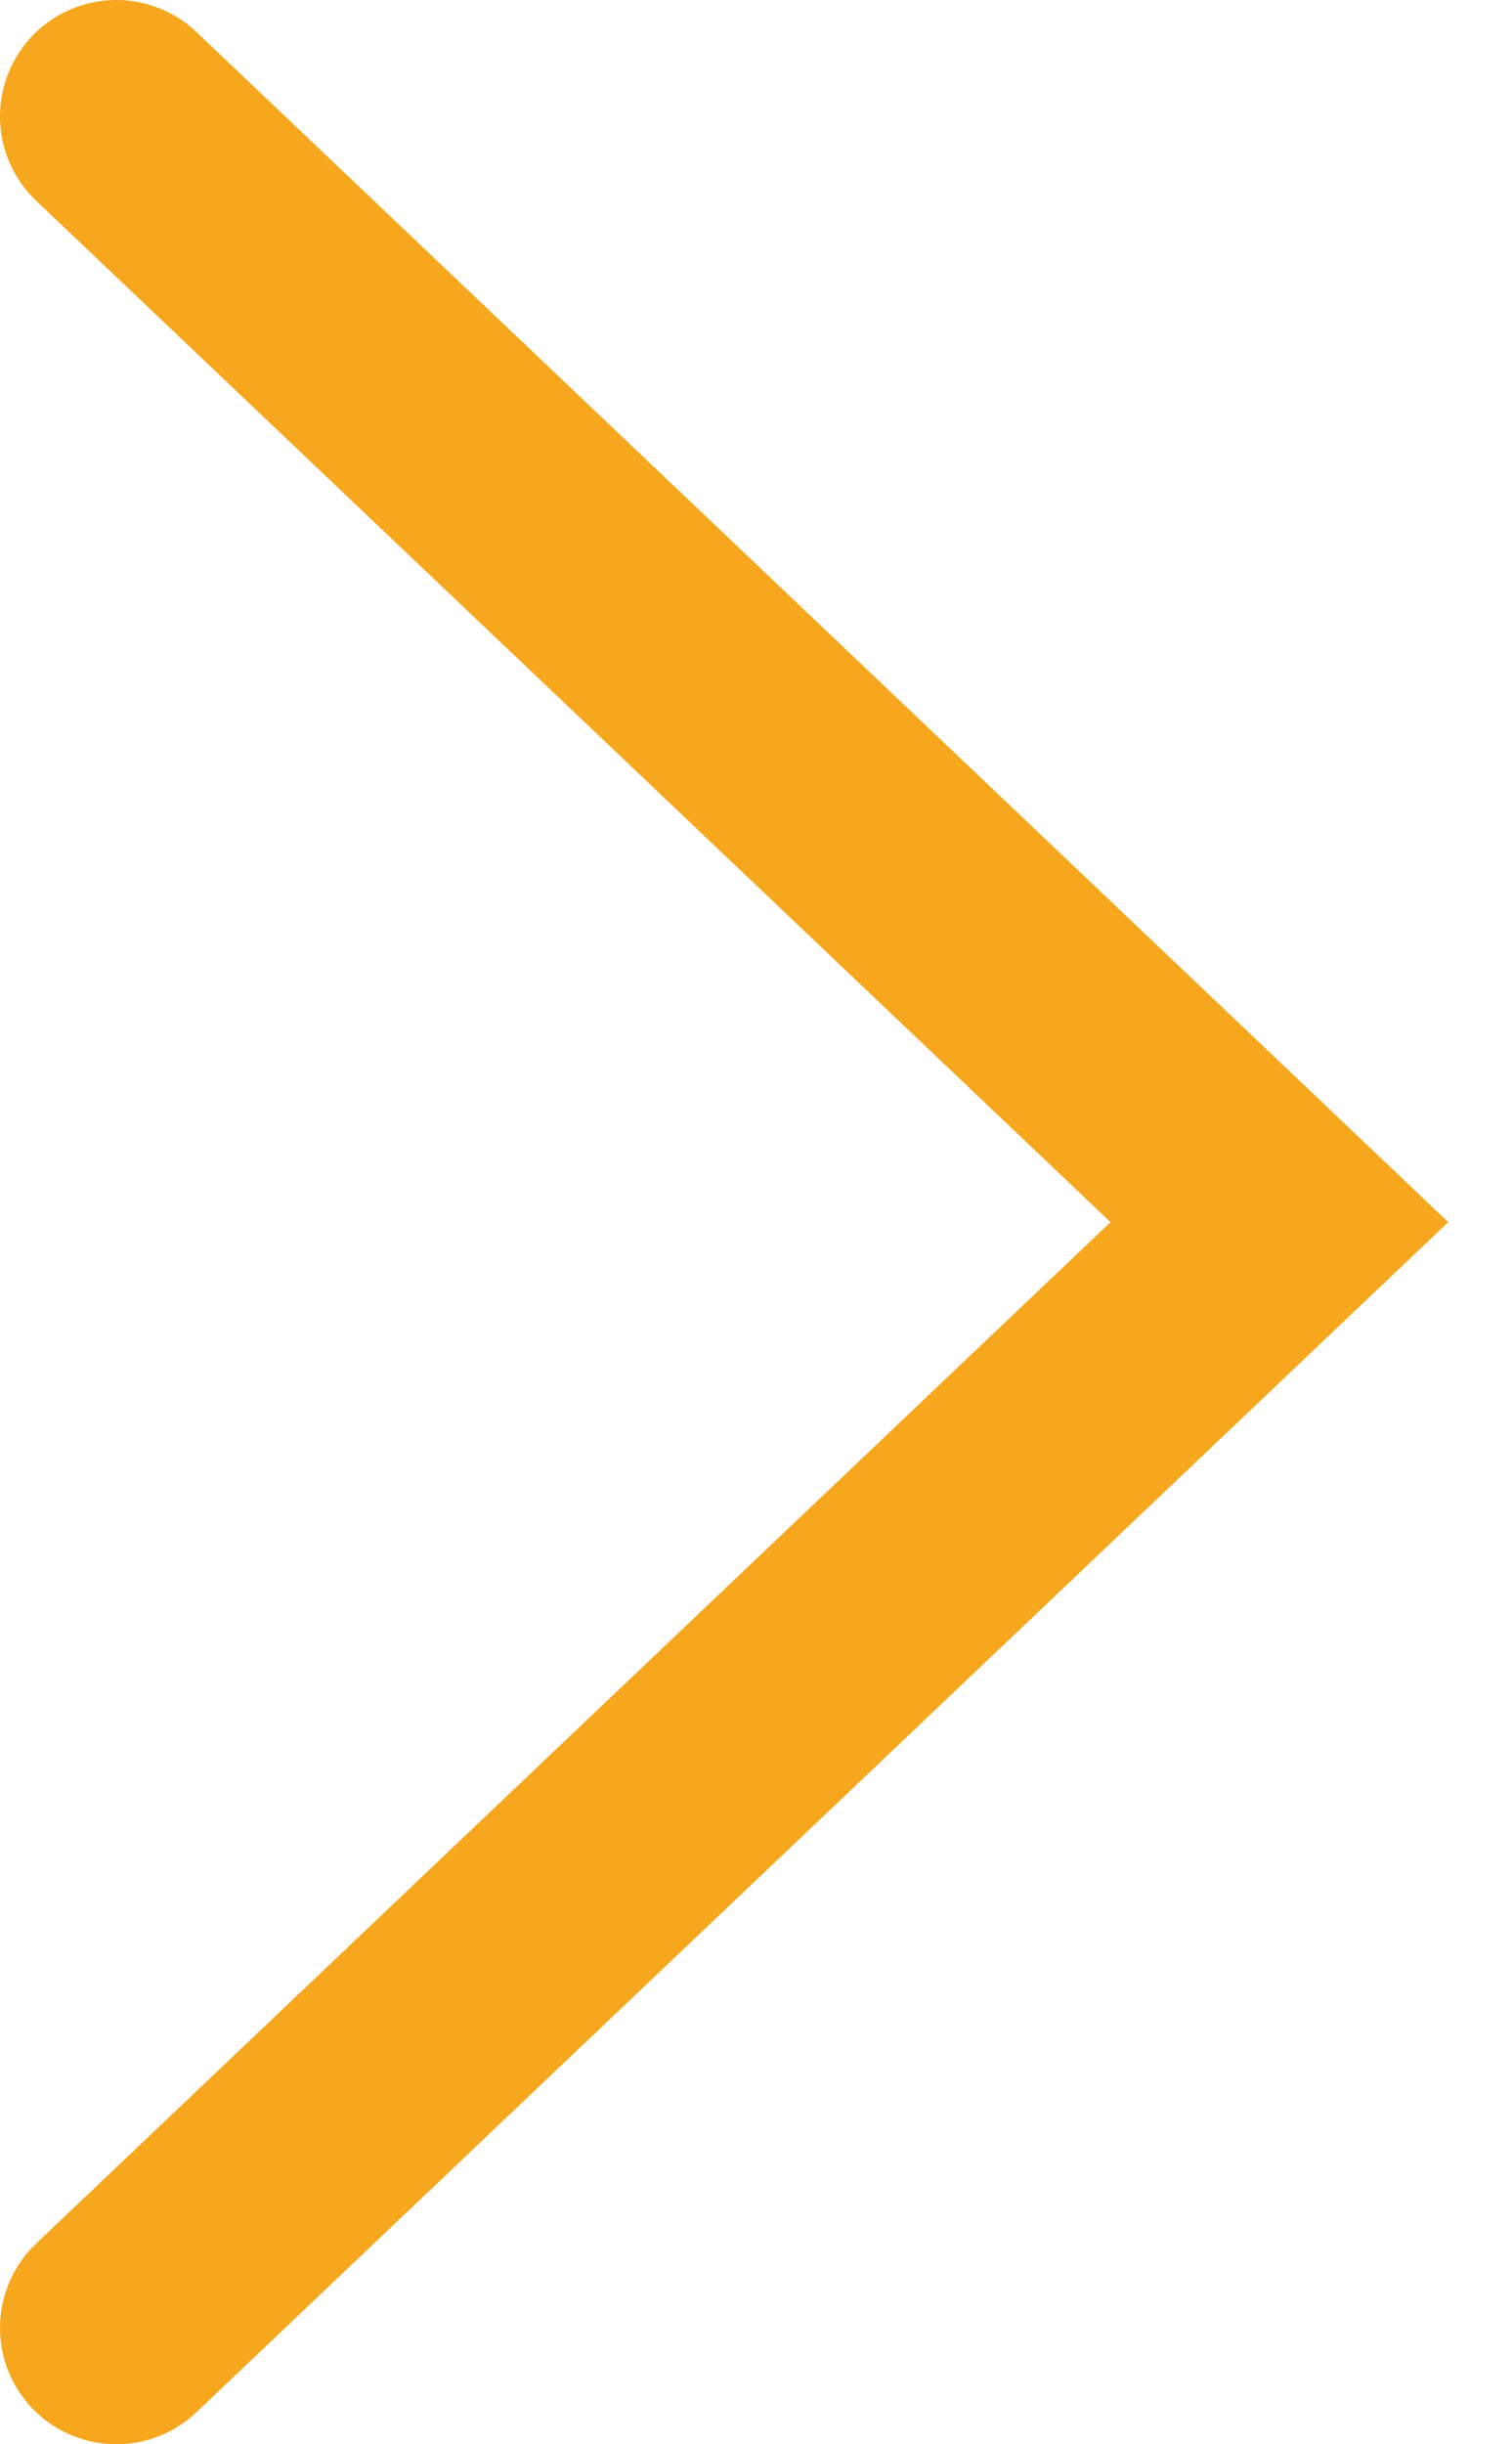 <?xml version="1.0" encoding="UTF-8"?> <svg xmlns="http://www.w3.org/2000/svg" width="13" height="21" viewBox="0 0 13 21" fill="none"> <path d="M1 1L11 10.5L1 20" stroke="#F7A71E" stroke-width="2" stroke-linecap="round"></path> </svg> 